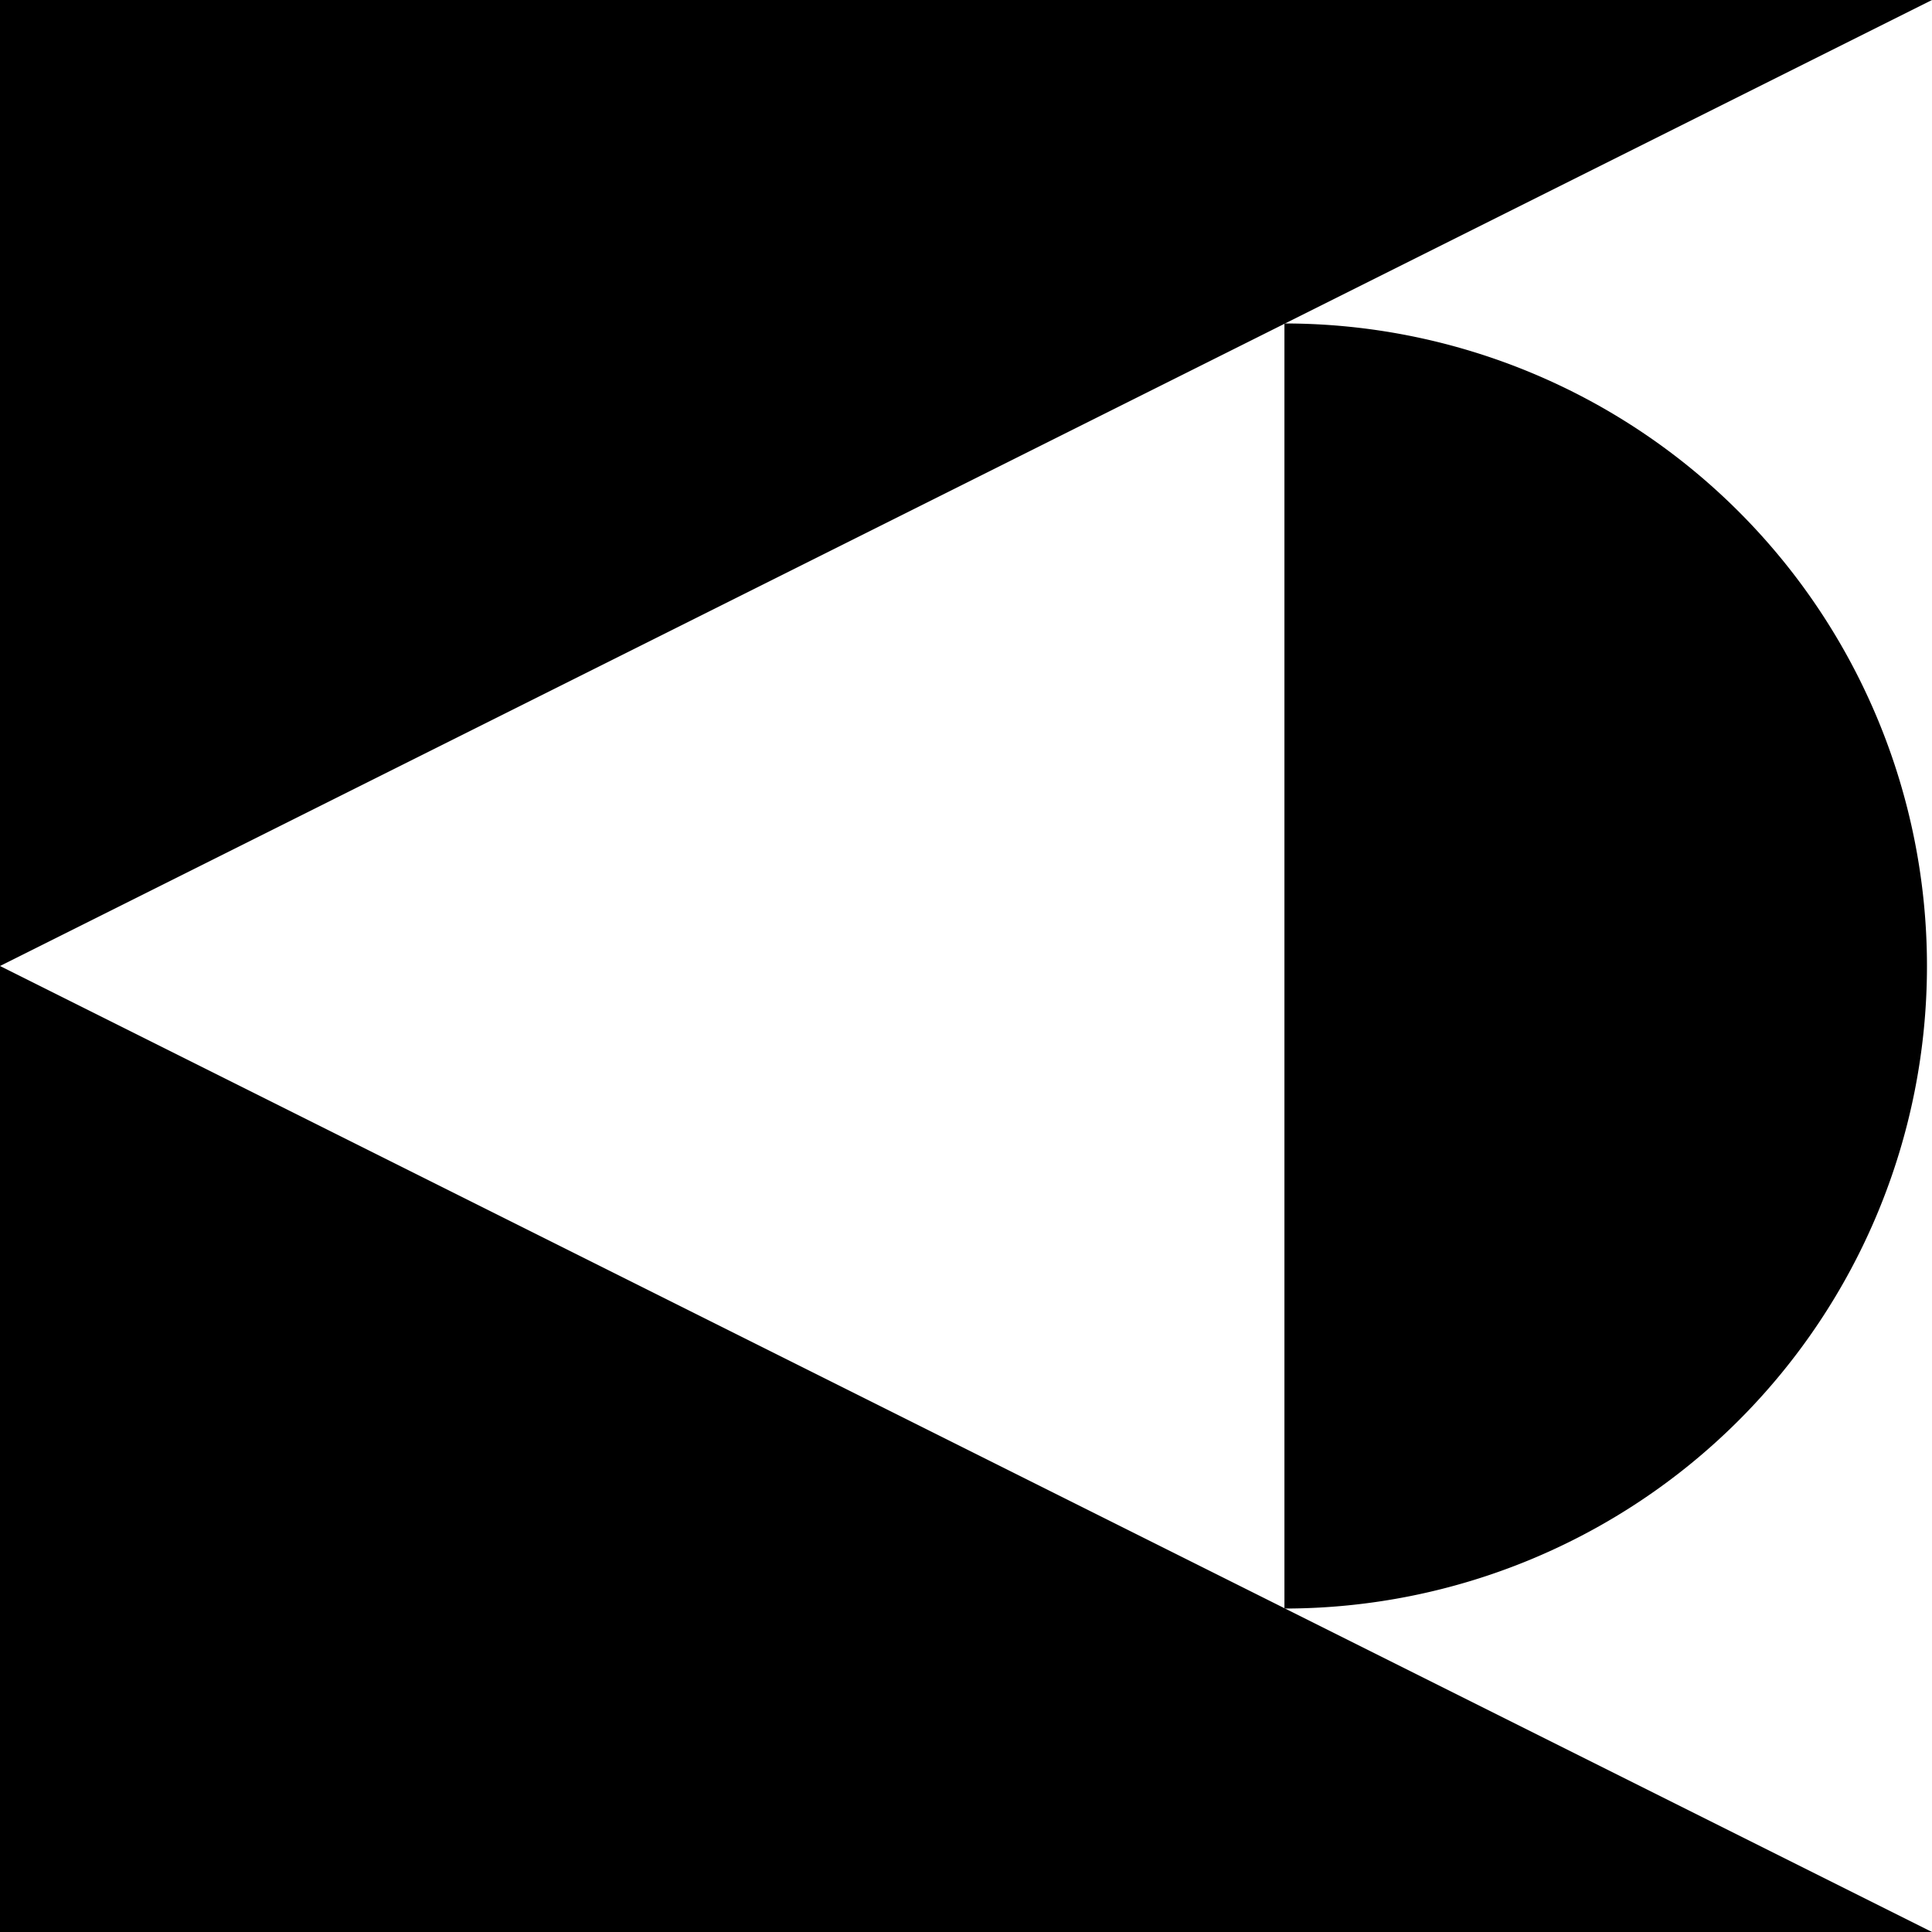 <svg xmlns="http://www.w3.org/2000/svg" viewBox="0 0 30.7 30.7"><g id="Calque_2" data-name="Calque 2"><g id="Calque_1-2" data-name="Calque 1"><polygon points="0 0 0 15.35 30.7 0 0 0"></polygon><polygon points="0 30.7 30.7 30.7 30.7 30.7 0 15.35 0 30.7"></polygon><path d="M20.41,5.14V25.56a10.21,10.21,0,0,0,0-20.42Z"></path></g></g></svg>